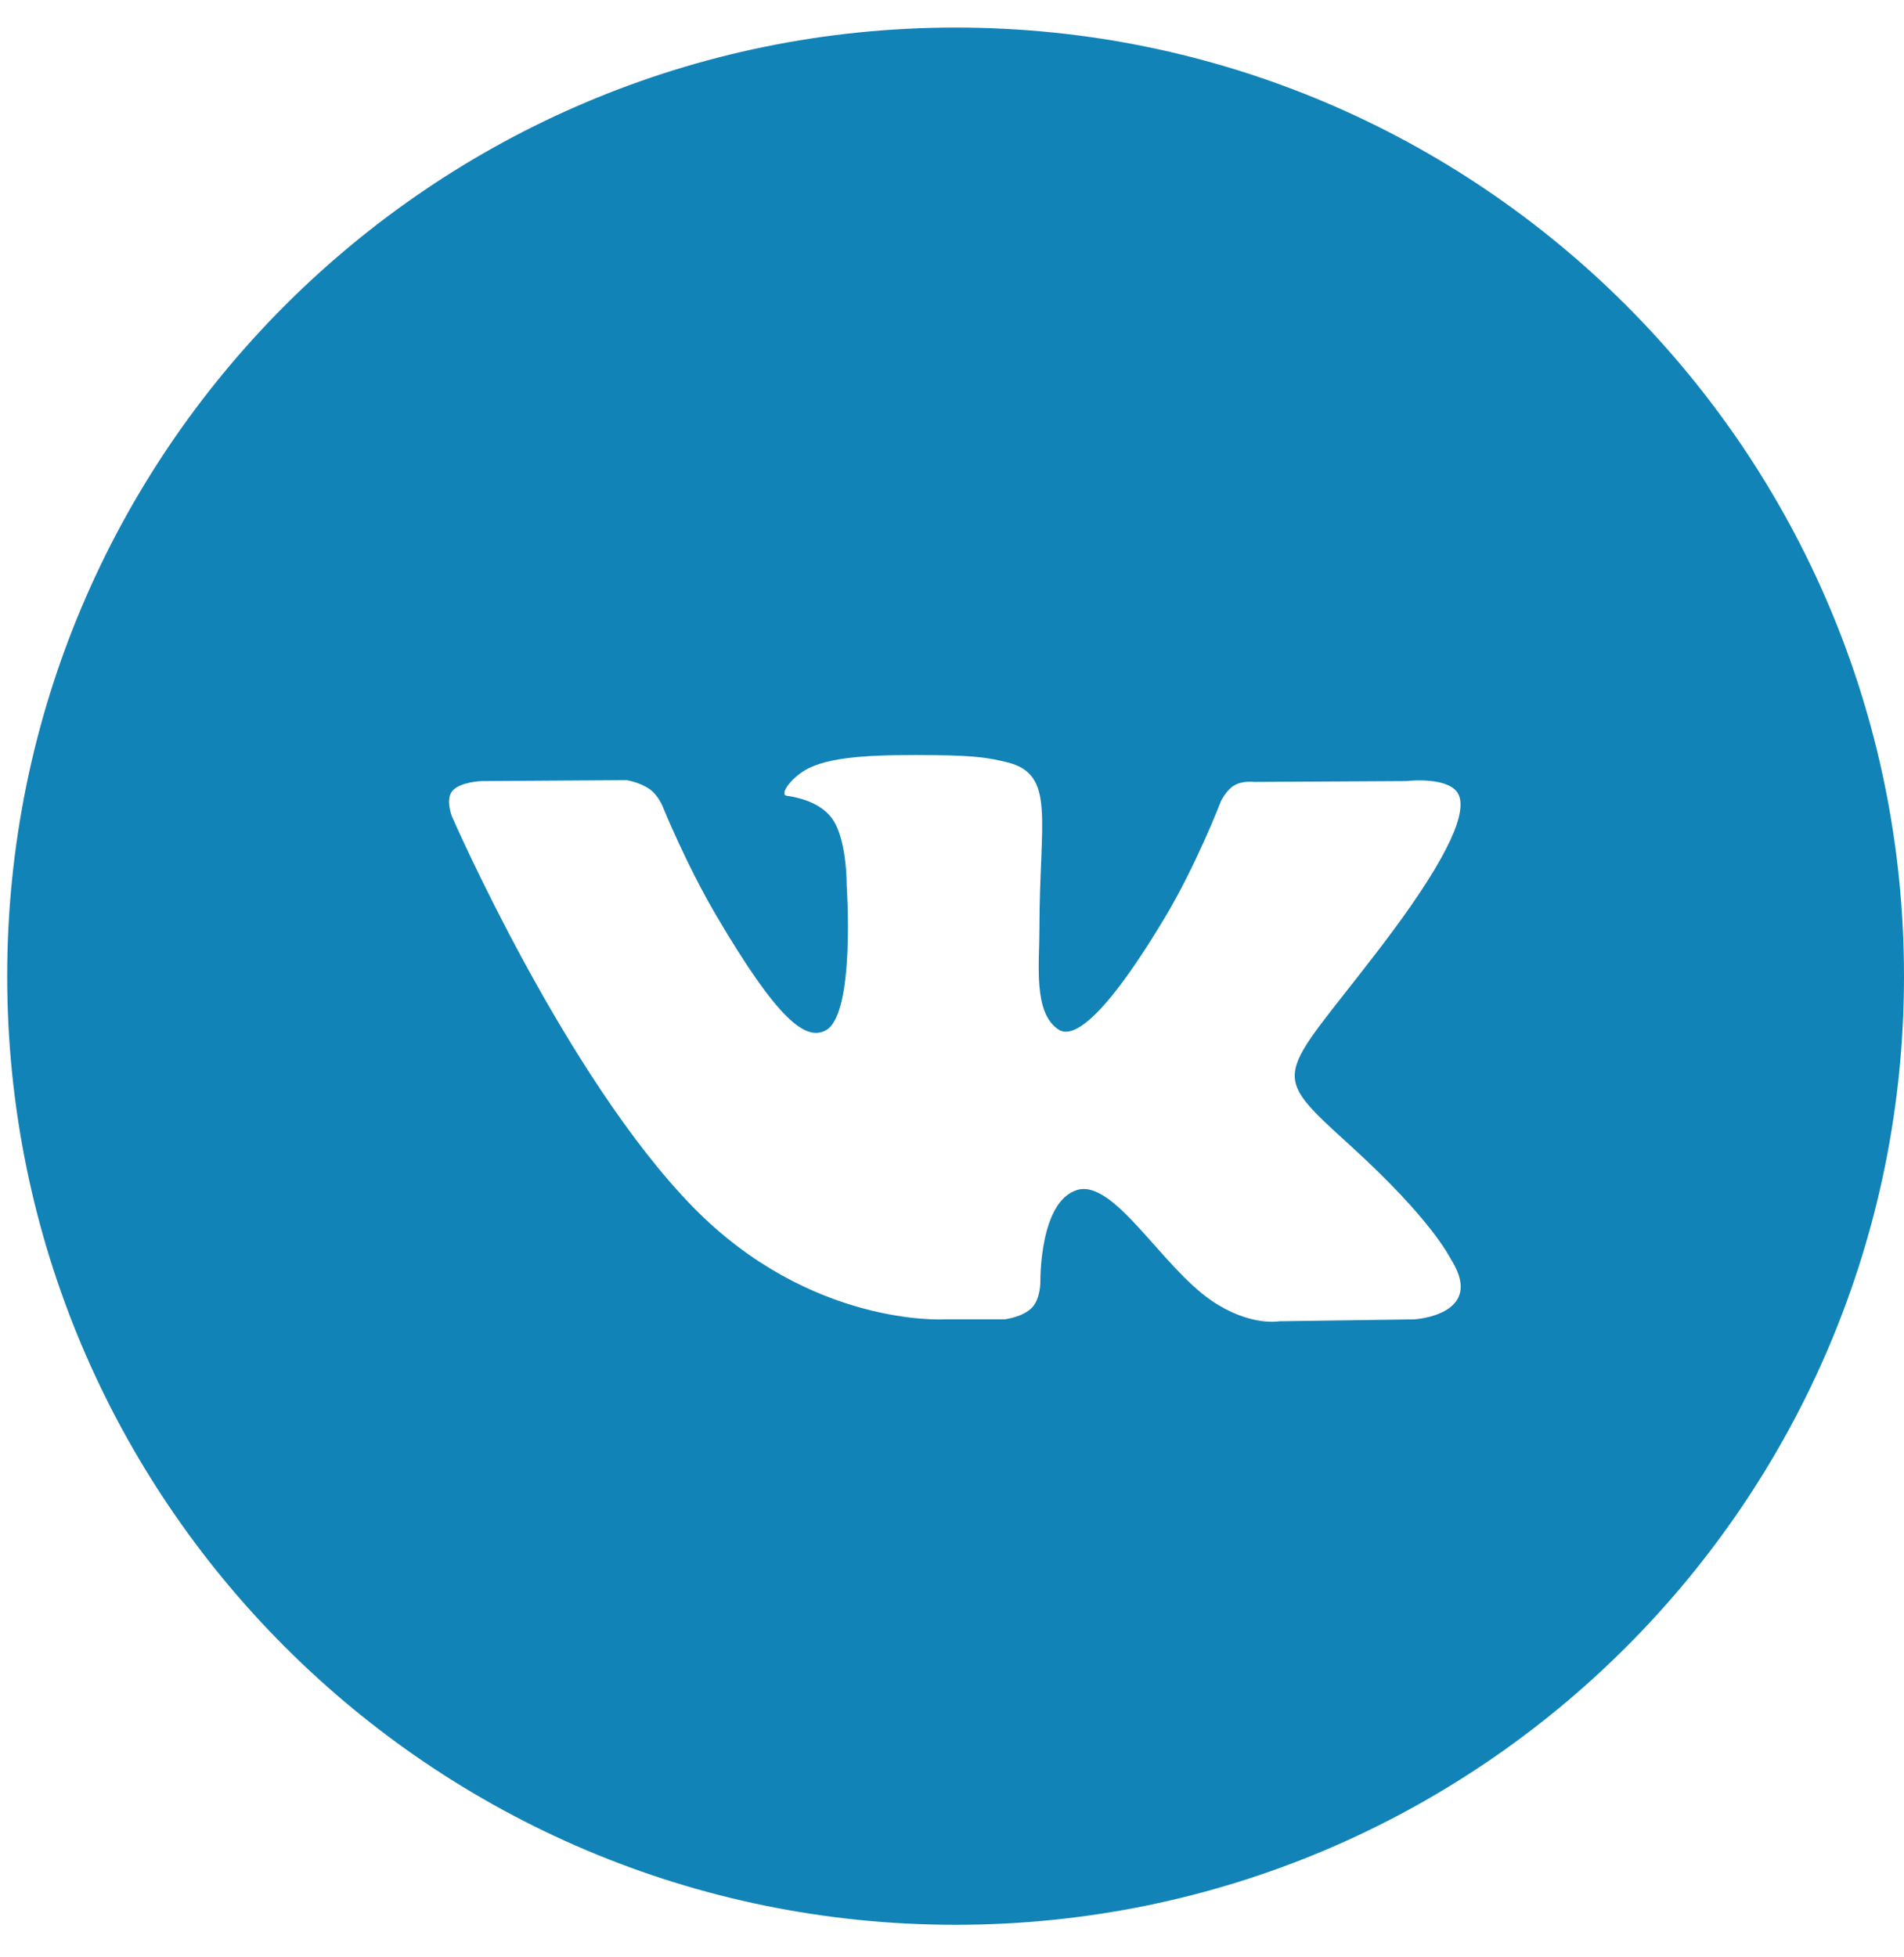 <svg width="36" height="37" viewBox="0 0 36 37" fill="none" xmlns="http://www.w3.org/2000/svg">
<path d="M18.068 0.521C27.972 0.521 36 8.549 36 18.453C36 28.357 27.972 36.385 18.068 36.385C8.165 36.385 0.136 28.357 0.136 18.453C0.136 8.549 8.165 0.521 18.068 0.521ZM17.689 14.275C16.662 14.265 15.794 14.28 15.302 14.516C14.975 14.673 14.722 15.022 14.876 15.043C15.066 15.068 15.496 15.157 15.725 15.462C16.016 15.851 16.009 16.72 16.009 16.739C16.009 16.739 16.178 19.175 15.613 19.477C15.226 19.685 14.695 19.261 13.553 17.324C12.971 16.338 12.531 15.248 12.526 15.236C12.526 15.236 12.441 15.031 12.288 14.921C12.104 14.788 11.847 14.747 11.847 14.747L9.114 14.765C9.114 14.765 8.703 14.776 8.553 14.951C8.419 15.107 8.543 15.429 8.543 15.429C8.569 15.488 10.697 20.358 13.105 22.819C15.327 25.089 17.85 24.94 17.85 24.94H18.992C18.992 24.94 19.338 24.902 19.515 24.716C19.676 24.545 19.671 24.223 19.671 24.223C19.671 24.195 19.656 22.716 20.361 22.496C21.063 22.277 21.964 23.951 22.92 24.595C23.635 25.076 24.179 24.978 24.19 24.976L26.745 24.94C26.745 24.94 28.082 24.859 27.448 23.828C27.396 23.744 27.078 23.065 25.549 21.671C23.946 20.212 24.162 20.447 26.091 17.923C27.266 16.386 27.736 15.447 27.589 15.046C27.451 14.666 26.604 14.762 26.585 14.765L23.709 14.781C23.709 14.781 23.495 14.753 23.337 14.846C23.183 14.937 23.083 15.149 23.083 15.149C23.075 15.169 22.623 16.347 22.021 17.351C20.741 19.485 20.228 19.597 20.019 19.465C19.532 19.155 19.653 18.223 19.653 17.561C19.653 15.493 19.973 14.63 19.031 14.407C18.719 14.333 18.488 14.284 17.689 14.275Z" fill="#1283B7"/>
</svg>
